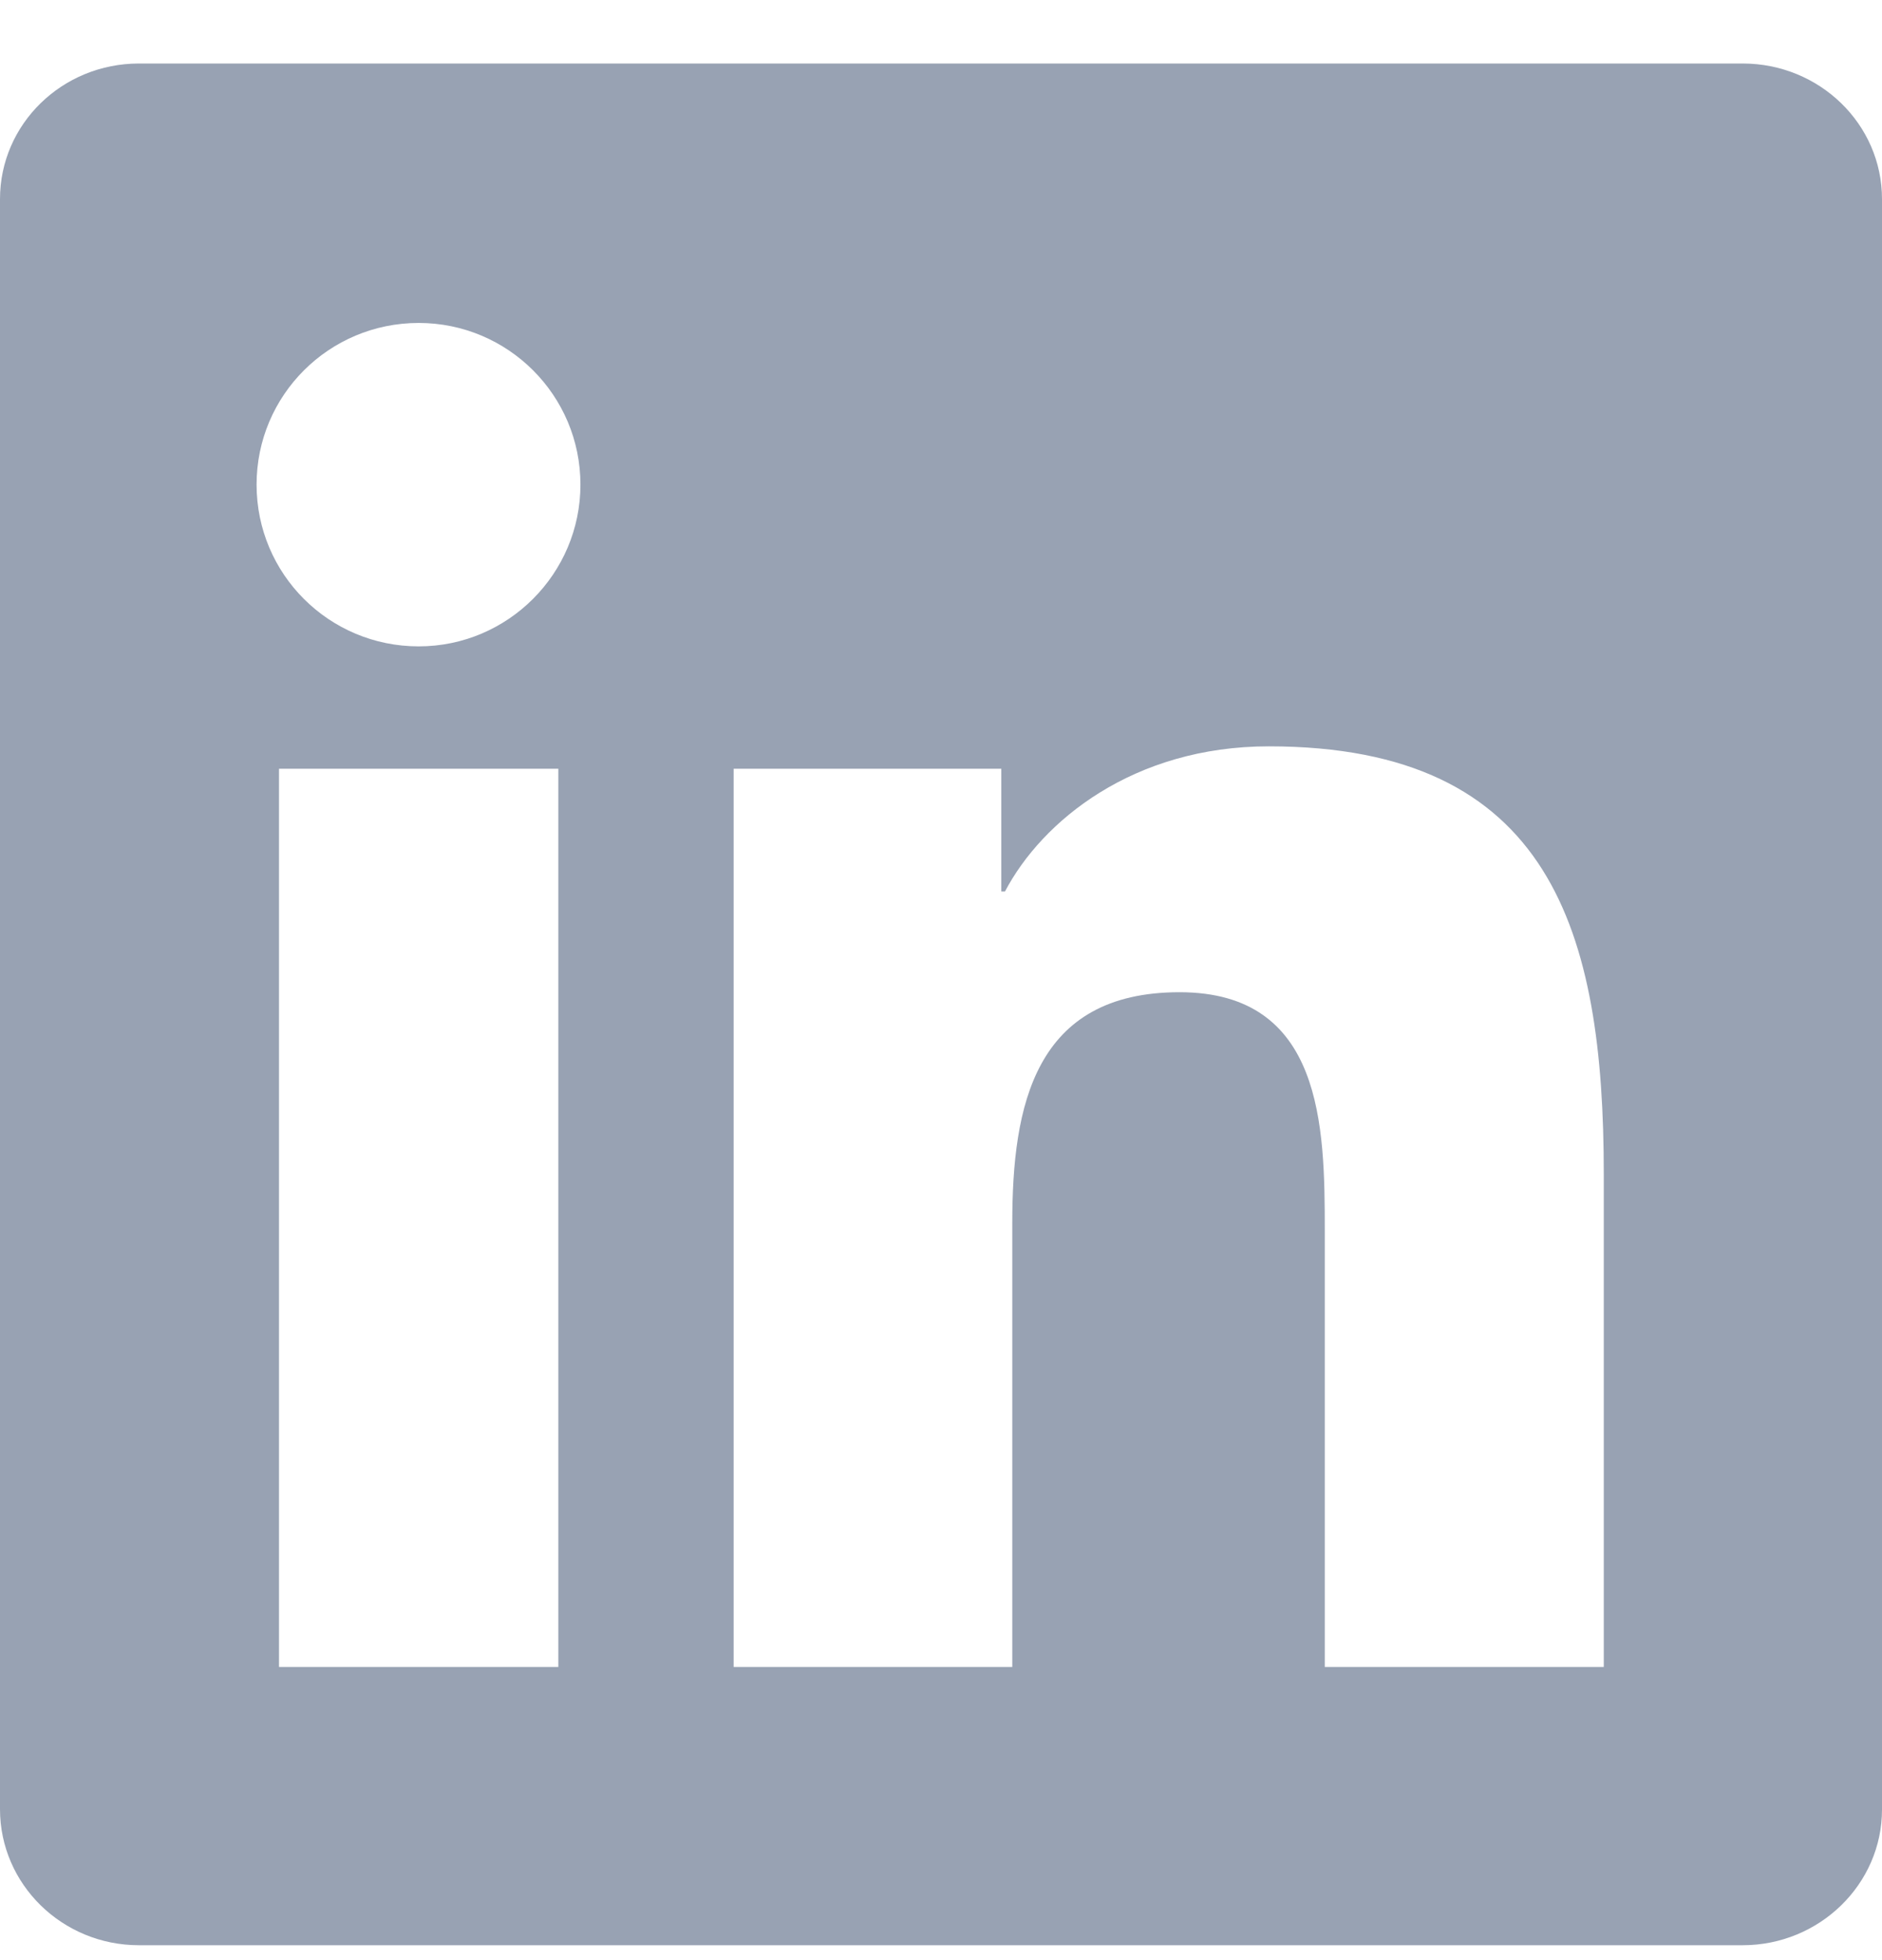<svg viewBox="0 0 24 25" fill="none" xmlns="http://www.w3.org/2000/svg">
<g clip-path="url(#clip0_1269_3045)">
<path d="M22.223 0.81H1.772C0.792 0.81 0 1.583 0 2.539V23.075C0 24.031 0.792 24.81 1.772 24.81H22.223C23.203 24.81 24 24.031 24 23.08V2.539C24 1.583 23.203 0.81 22.223 0.81ZM7.12 21.261H3.558V9.805H7.12V21.261ZM5.339 8.244C4.195 8.244 3.272 7.321 3.272 6.181C3.272 5.042 4.195 4.119 5.339 4.119C6.478 4.119 7.402 5.042 7.402 6.181C7.402 7.316 6.478 8.244 5.339 8.244ZM20.452 21.261H16.894V15.692C16.894 14.366 16.87 12.655 15.042 12.655C13.191 12.655 12.909 14.103 12.909 15.599V21.261H9.356V9.805H12.769V11.37H12.816C13.289 10.47 14.452 9.519 16.181 9.519C19.786 9.519 20.452 11.891 20.452 14.975V21.261Z" fill="#98A2B3"/>
</g>
<defs>
<clipPath id="clip0_1269_3045">
<rect width="24" height="24" fill="white" transform="translate(0 0.81)"/>
</clipPath>
</defs>
</svg>
